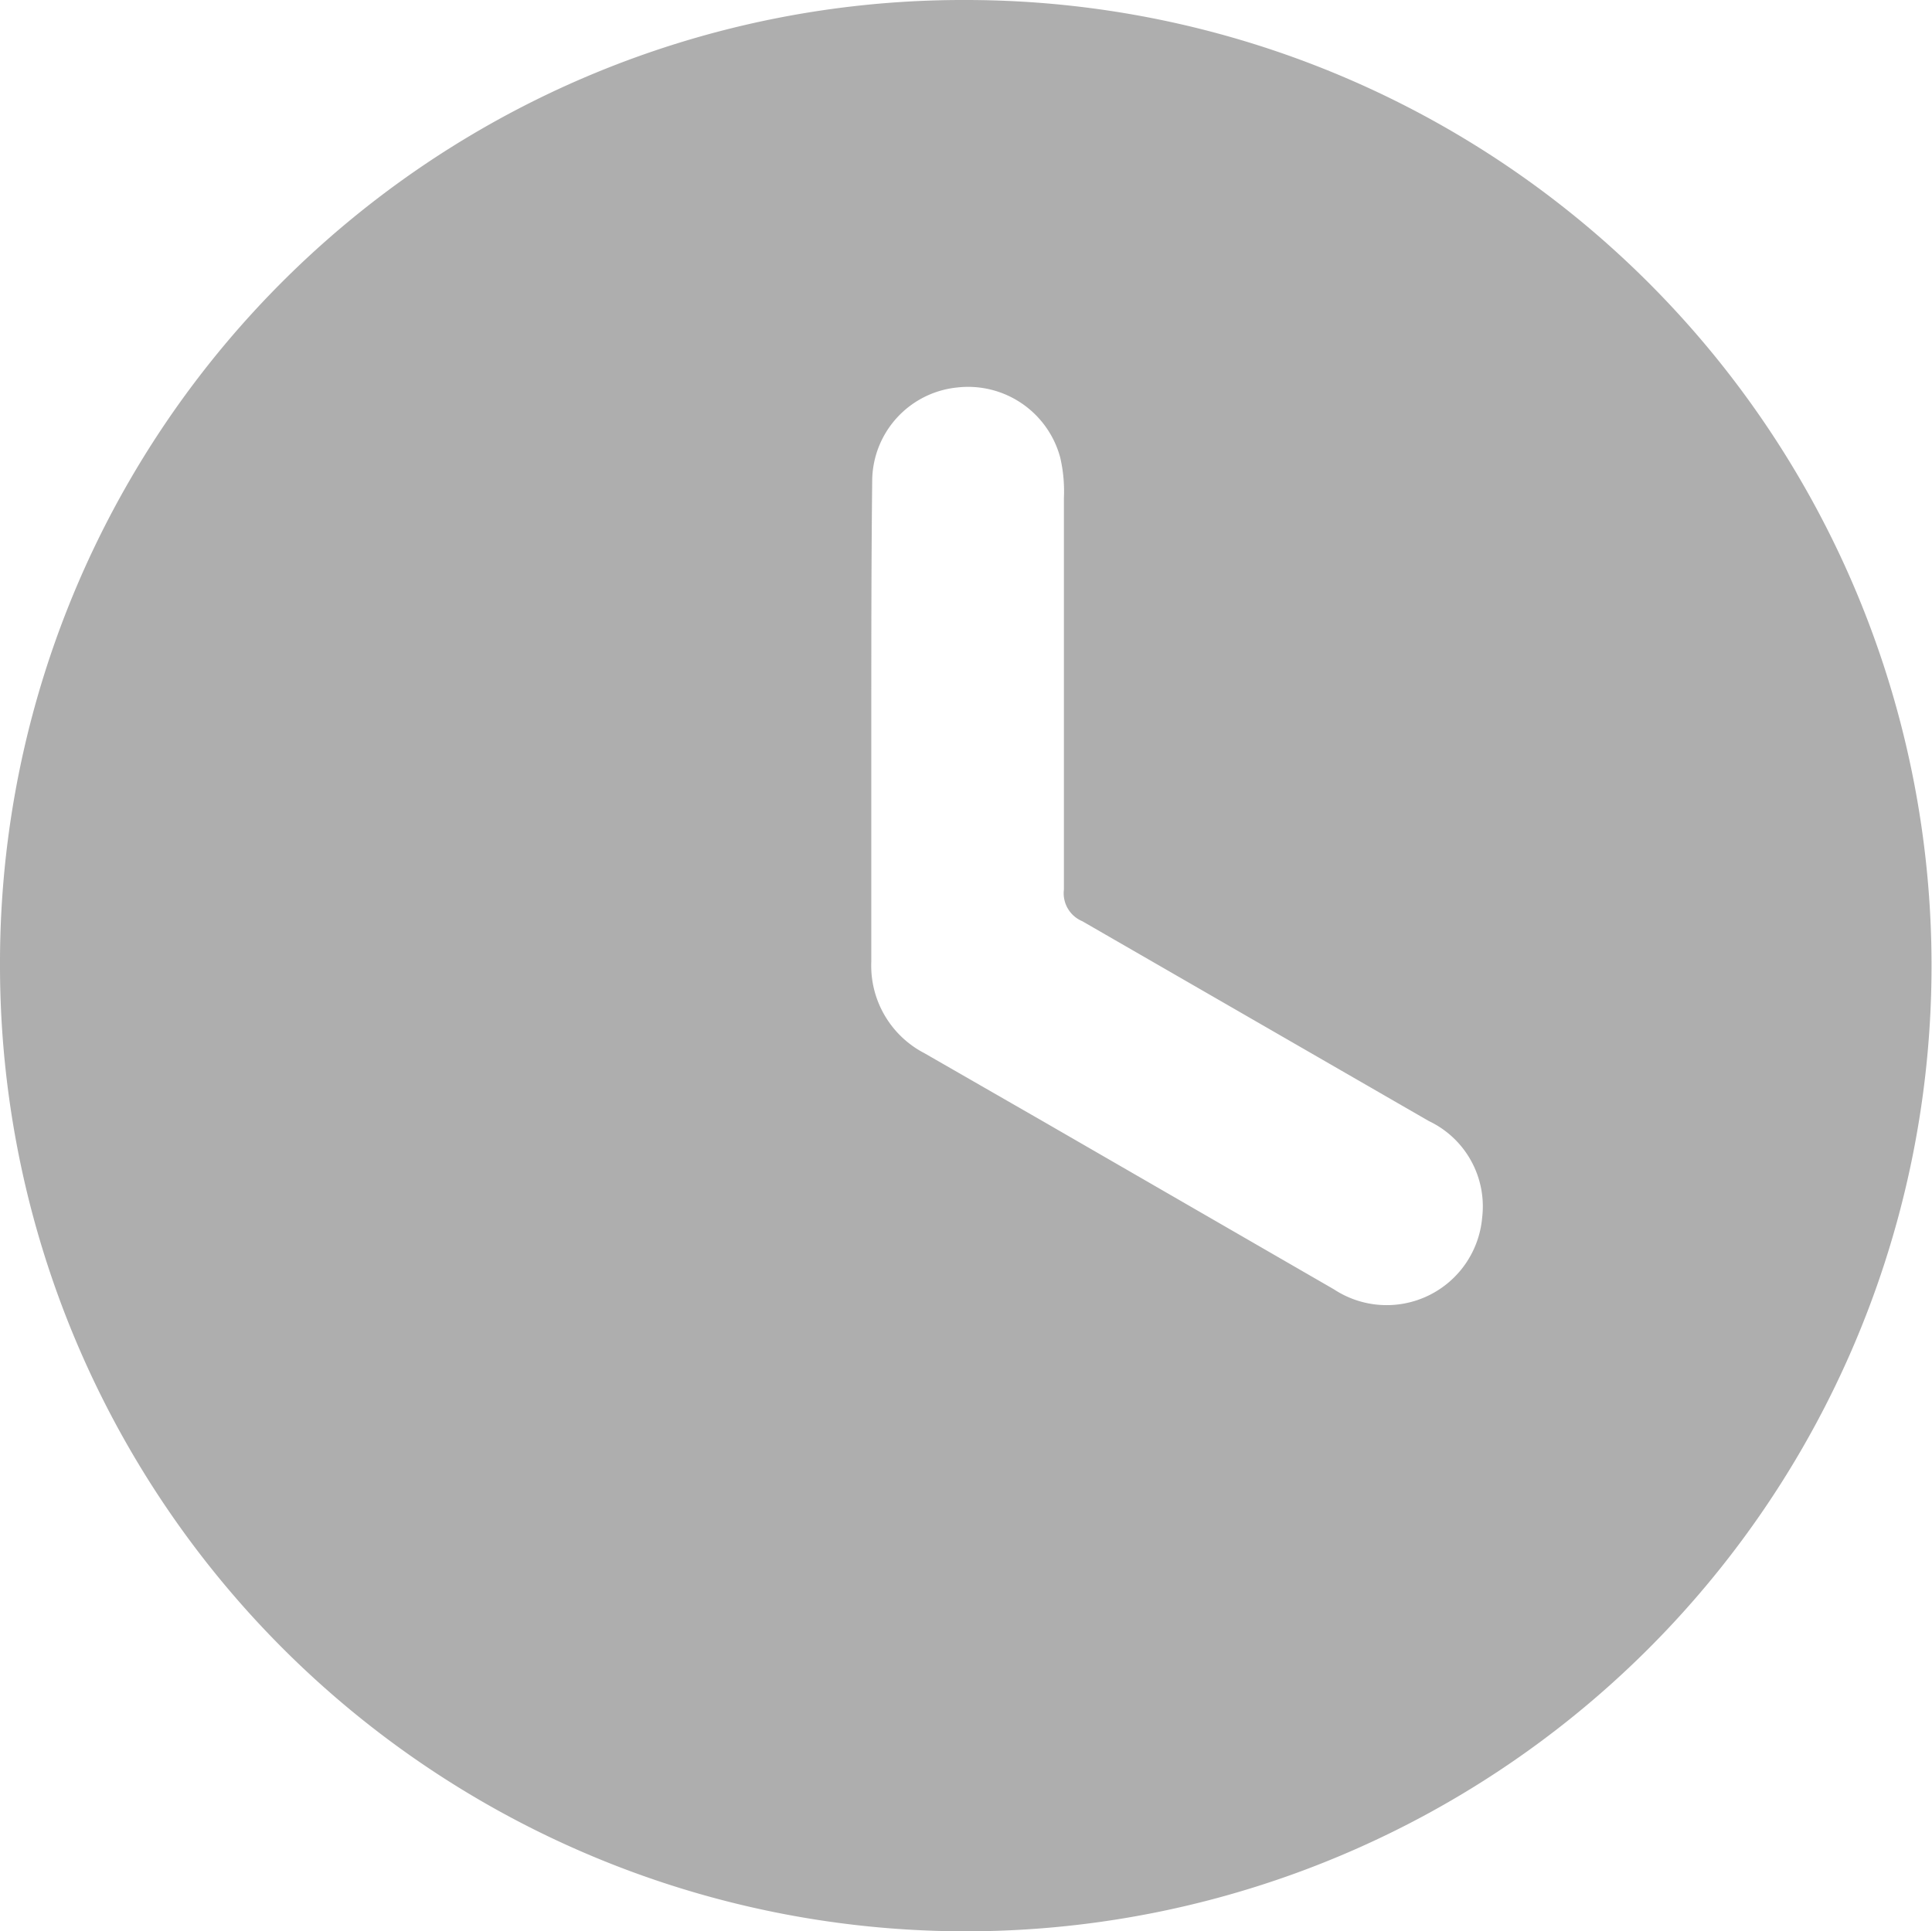 <svg xmlns="http://www.w3.org/2000/svg" width="42.13" height="42.12" viewBox="0 0 42.13 42.12"><defs><style>.cls-1{fill:#353535;opacity:0.4;}</style></defs><g id="Layer_2" data-name="Layer 2"><g id="_1170px_grid" data-name="1170px grid"><path class="cls-1" d="M21.06,0A21.06,21.06,0,1,1,0,21.07,21,21,0,0,1,21.06,0ZM19,15.79h0c0,1.73,0,3.45,0,5.18a2.15,2.15,0,0,0,1.16,2l2.61,1.5,6.32,3.65a2.09,2.09,0,0,0,3.23-1.56,2.06,2.06,0,0,0-1.16-2.11l-7.56-4.36a.66.66,0,0,1-.4-.69c0-2.85,0-5.69,0-8.54a3.25,3.25,0,0,0-.08-.88,2.08,2.08,0,0,0-2.24-1.53,2.06,2.06,0,0,0-1.86,2C19,12.23,19,14,19,15.79Z"/></g></g></svg>
